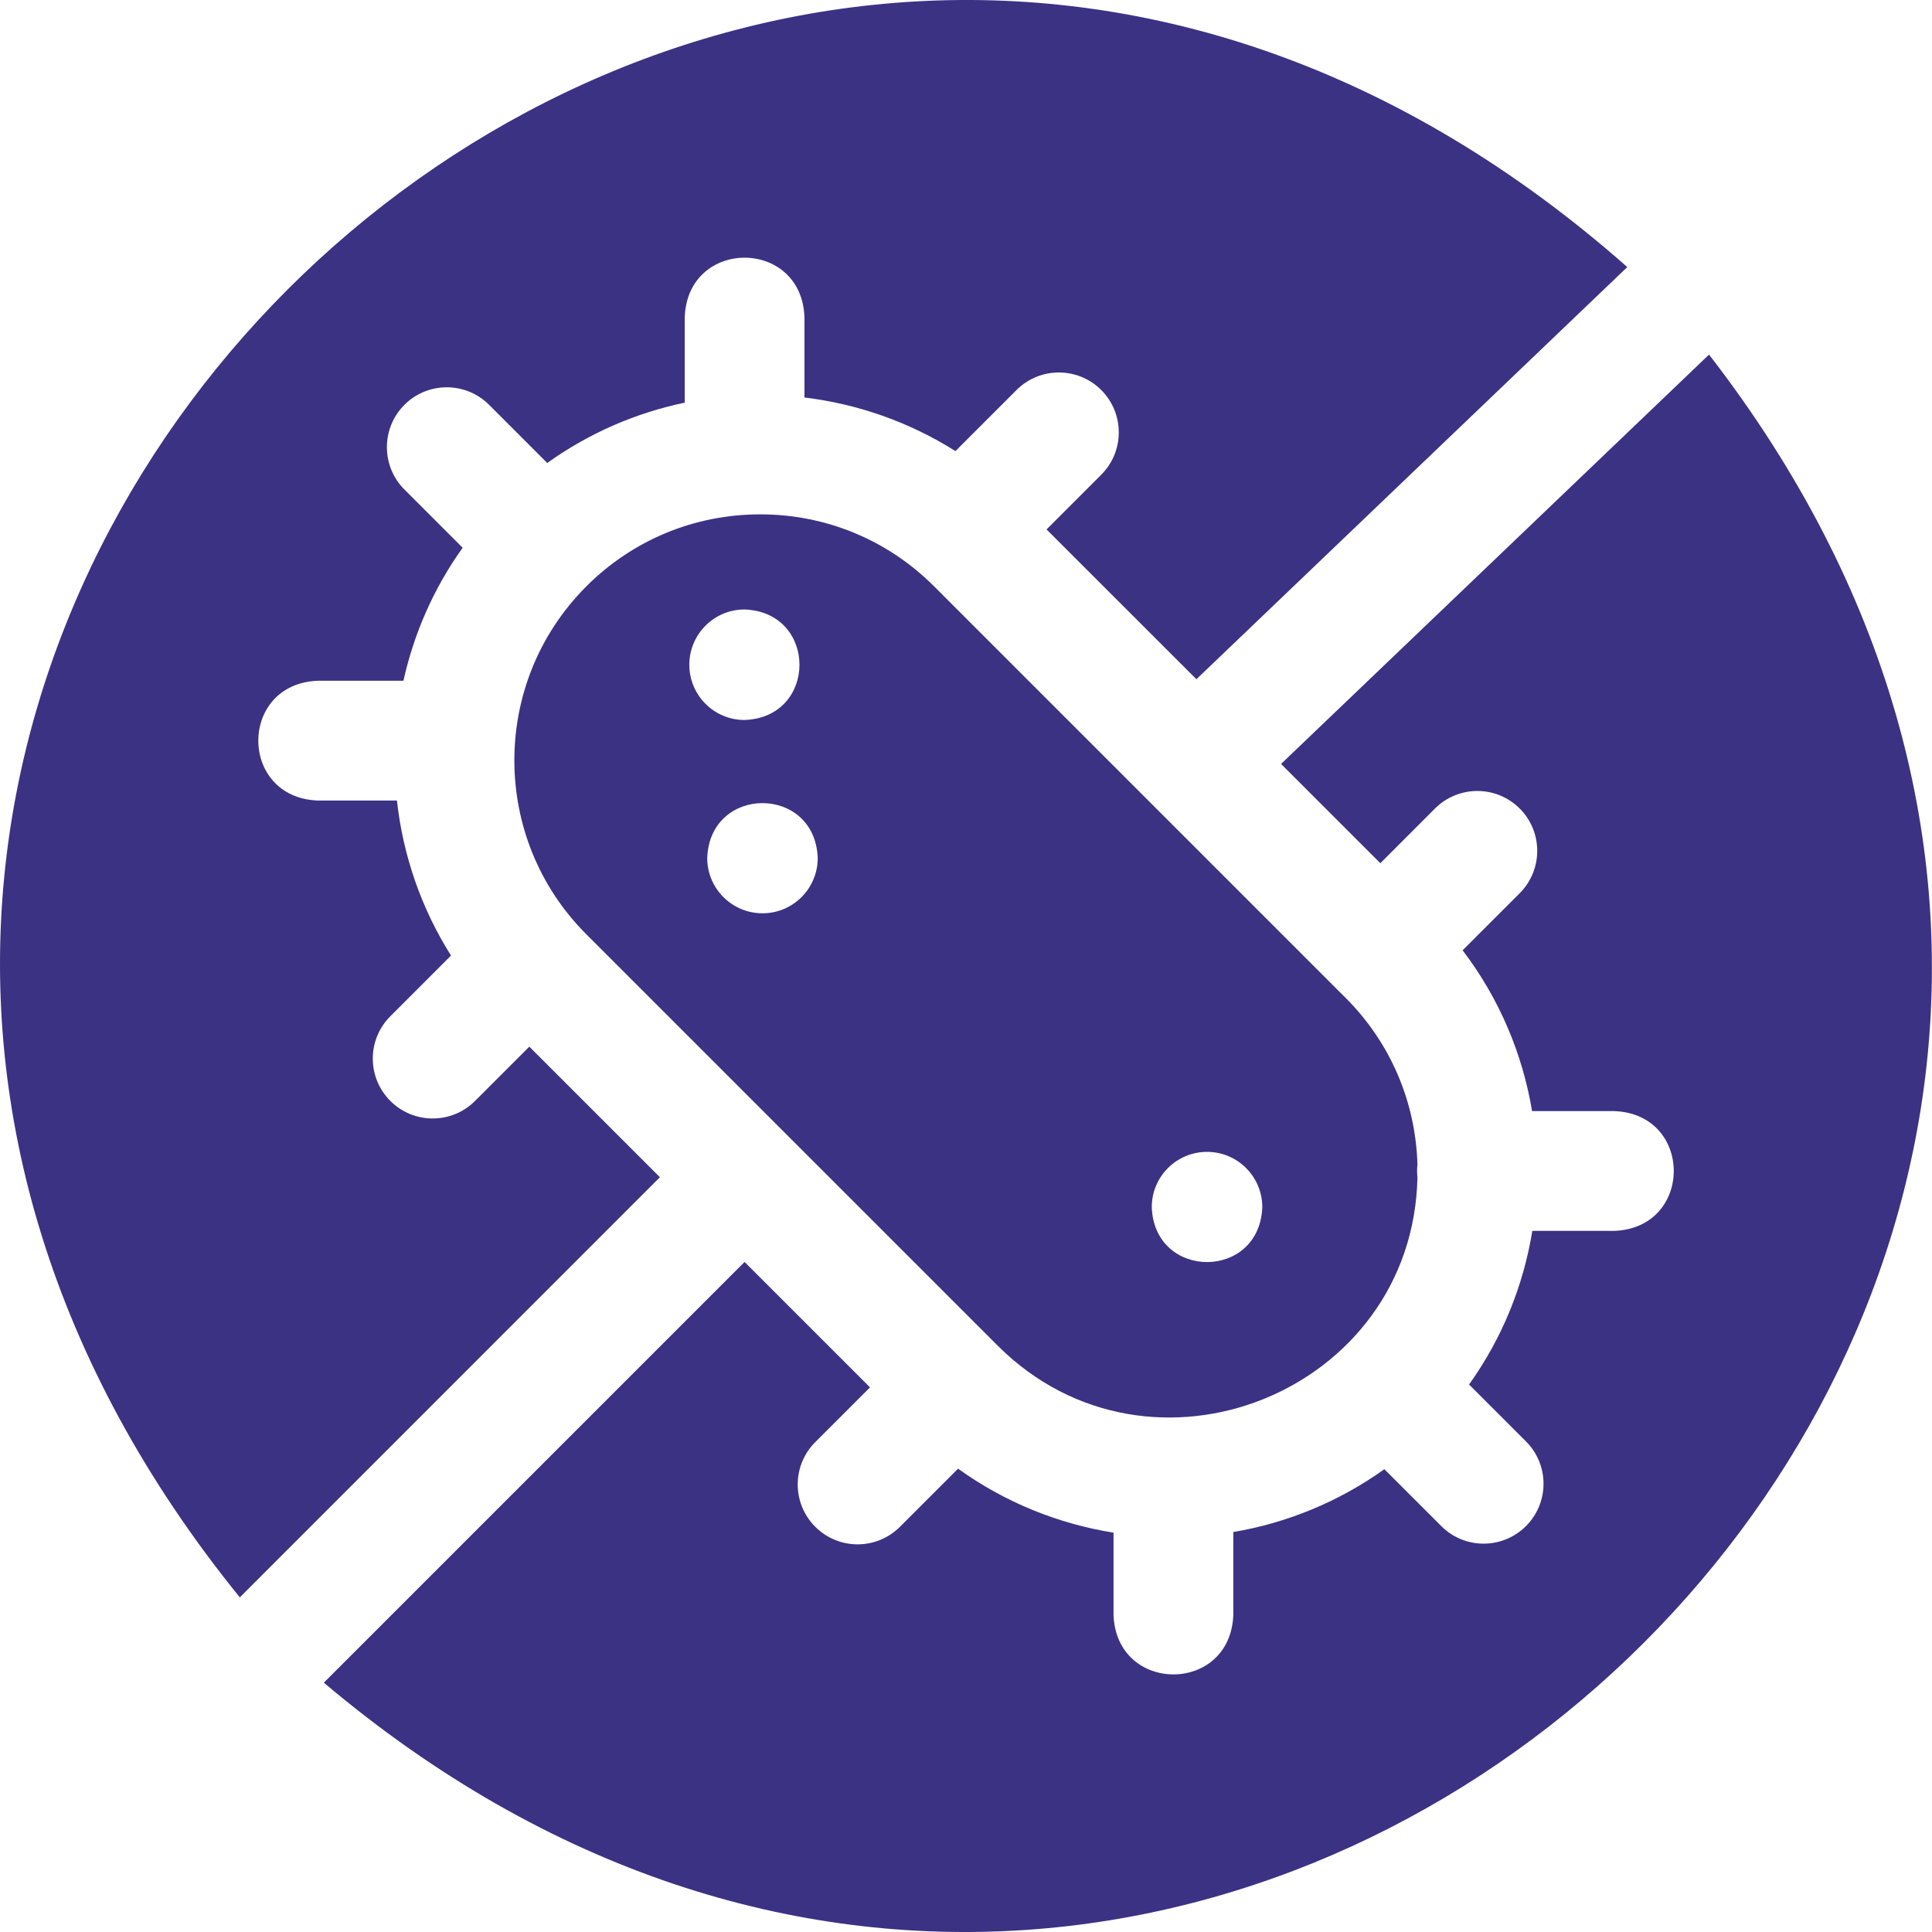 <svg width="39" height="39" viewBox="0 0 39 39" fill="none" xmlns="http://www.w3.org/2000/svg">
<g id="fi_5482293" clip-path="url(#clip0_1197_25030)">
<g id="Group">
<path id="Vector" d="M13.321 23.764L10.685 21.128L9.589 22.224C9.117 22.696 8.352 22.696 7.88 22.224C7.407 21.751 7.407 20.986 7.88 20.514L9.104 19.289C8.497 18.327 8.133 17.255 8.013 16.16H6.416C4.813 16.1 4.815 13.801 6.416 13.742H8.144C8.354 12.793 8.752 11.878 9.339 11.057L8.164 9.882C7.692 9.41 7.692 8.644 8.164 8.172C8.636 7.7 9.401 7.7 9.873 8.172L11.047 9.346C11.894 8.739 12.841 8.333 13.822 8.128V6.403C13.881 4.801 16.181 4.802 16.239 6.403V8.024C17.306 8.153 18.349 8.514 19.287 9.106L20.52 7.873C20.992 7.401 21.758 7.401 22.23 7.873C22.702 8.346 22.702 9.111 22.23 9.583L21.126 10.687L24.151 13.711L32.849 5.391C14.396 -10.895 -10.652 13.126 4.841 32.245L13.321 23.764Z" fill="#3B3284"/>
<path id="Vector_2" d="M15.346 10.383C14.025 10.383 12.782 10.896 11.846 11.826C11.838 11.836 11.829 11.845 11.82 11.853C9.899 13.79 9.904 16.928 11.835 18.859L20.14 27.164C23.215 30.236 28.52 28.11 28.613 23.77C28.604 23.685 28.603 23.595 28.613 23.51C28.577 22.238 28.066 21.046 27.162 20.142L27.028 20.009C27.014 19.997 27.001 19.984 26.989 19.97L18.857 11.837C17.919 10.899 16.672 10.383 15.346 10.383ZM13.915 13.419C13.915 12.803 14.414 12.303 15.03 12.303C16.508 12.358 16.508 14.48 15.03 14.534C14.414 14.534 13.915 14.035 13.915 13.419ZM15.392 18.436C14.776 18.436 14.276 17.936 14.276 17.32C14.331 15.842 16.453 15.843 16.507 17.32C16.507 17.936 16.008 18.436 15.392 18.436ZM24.365 23.252C24.982 23.252 25.481 23.752 25.481 24.368C25.426 25.846 23.304 25.846 23.25 24.368C23.25 23.752 23.749 23.252 24.365 23.252Z" fill="#3B3284"/>
<path id="Vector_3" d="M34.499 7.158L25.86 15.421L27.864 17.425L28.967 16.321C29.439 15.849 30.205 15.849 30.677 16.321C31.149 16.793 31.149 17.559 30.677 18.031L29.525 19.183C30.267 20.157 30.734 21.274 30.927 22.429H32.586C34.188 22.488 34.187 24.788 32.586 24.847H30.932C30.754 25.944 30.328 27.008 29.655 27.948L30.804 29.097C31.276 29.569 31.276 30.334 30.804 30.806C30.331 31.279 29.566 31.279 29.094 30.806L27.945 29.658C27.02 30.32 25.975 30.743 24.896 30.926V32.599C24.837 34.201 22.537 34.2 22.478 32.599V30.939C21.368 30.761 20.29 30.331 19.34 29.647L18.167 30.82C17.695 31.293 16.929 31.293 16.457 30.82C15.985 30.348 15.985 29.583 16.457 29.111L17.562 28.006L15.03 25.474L6.537 33.967C24.839 49.419 49.164 26.093 34.499 7.158Z" fill="#3B3284"/>
</g>
</g>
<defs>
<clipPath id="clip0_1197_25030">
<rect width="39" height="39" fill="white"/>
</clipPath>
</defs>
</svg>
